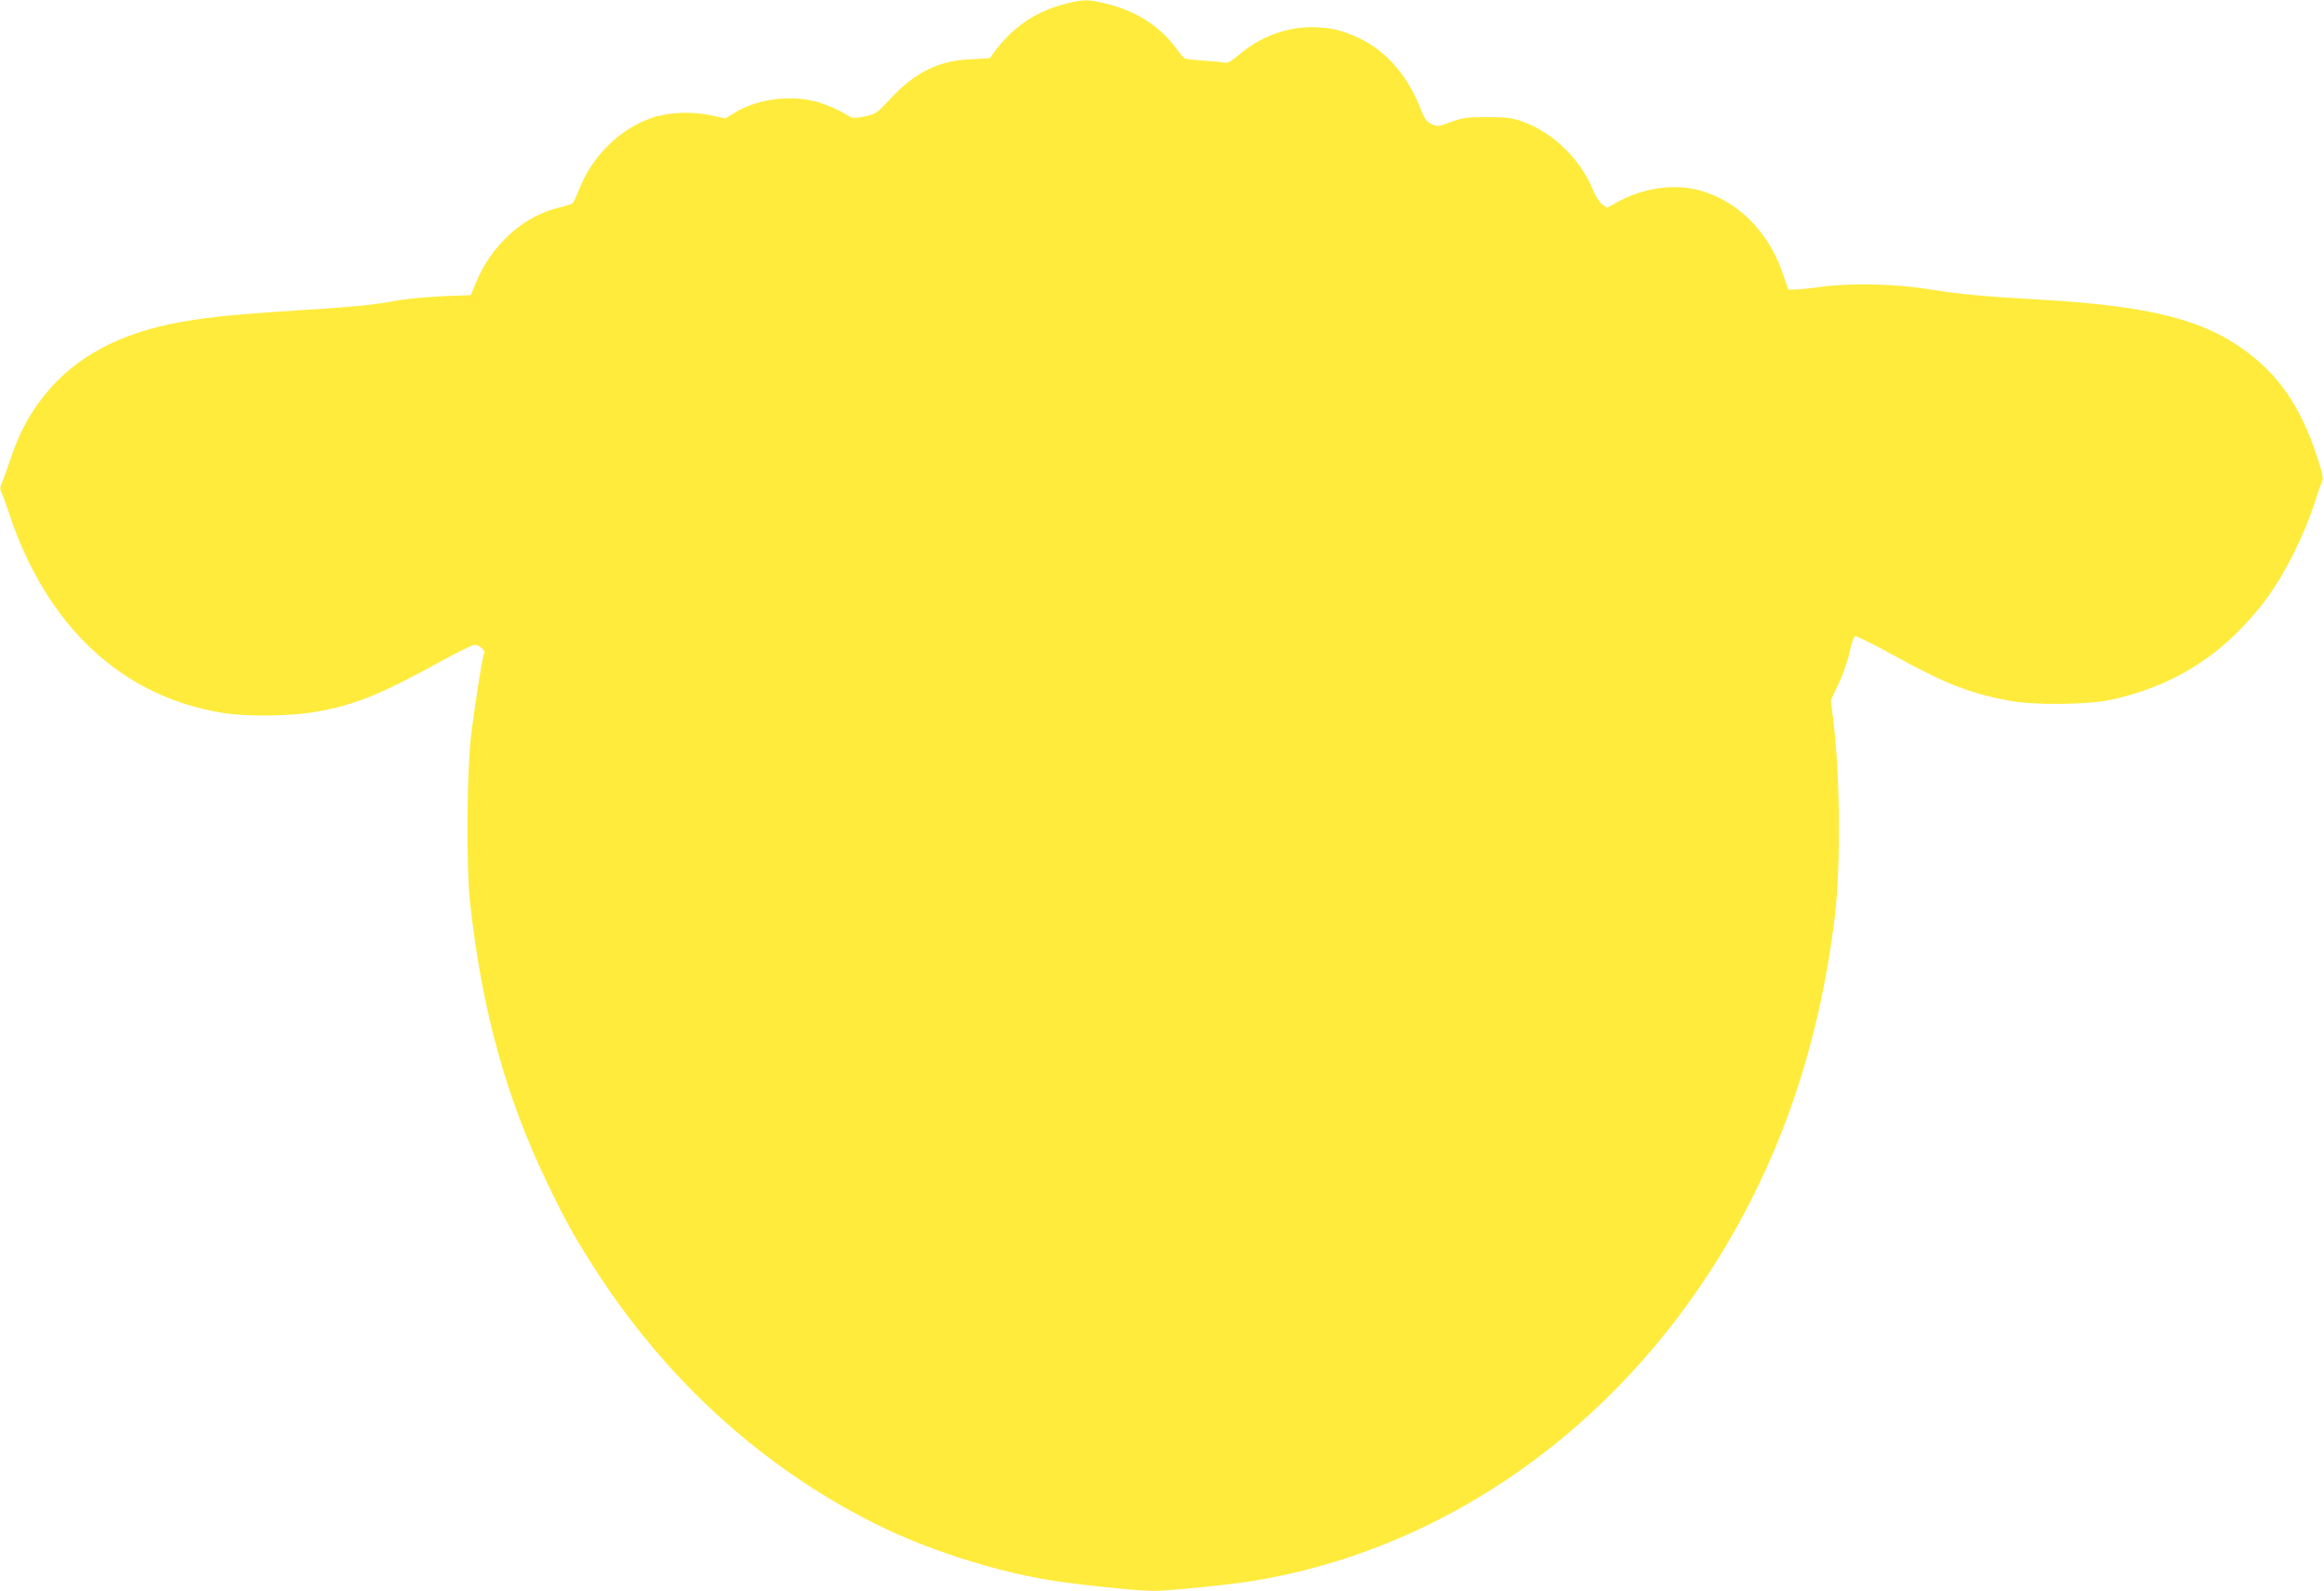 <?xml version="1.0" standalone="no"?>
<!DOCTYPE svg PUBLIC "-//W3C//DTD SVG 20010904//EN"
 "http://www.w3.org/TR/2001/REC-SVG-20010904/DTD/svg10.dtd">
<svg version="1.0" xmlns="http://www.w3.org/2000/svg"
 width="1280pt" height="876pt" viewBox="0 0 1280 876"
 preserveAspectRatio="xMidYMid meet">
<g transform="translate(0,876) scale(0.1,-0.1)"
fill="#ffeb3b" stroke="none">
<path d="M5872 8740 c-178 -45 -309 -138 -419 -299 -2 -2 -44 -5 -95 -7 -184
-5 -316 -69 -455 -219 -75 -80 -80 -84 -141 -96 -53 -11 -67 -11 -85 1 -61 38
-139 71 -206 86 -138 31 -315 3 -425 -67 l-50 -31 -81 17 c-106 23 -235 17
-325 -14 -177 -61 -329 -211 -400 -393 -15 -38 -31 -73 -36 -77 -5 -5 -40 -16
-79 -25 -195 -48 -369 -206 -454 -413 l-28 -68 -154 -6 c-85 -4 -193 -14 -240
-22 -146 -27 -243 -36 -574 -57 -362 -23 -519 -40 -685 -74 -331 -69 -572
-214 -732 -441 -67 -94 -110 -182 -153 -311 -21 -60 -42 -119 -48 -131 -7 -17
-7 -29 1 -45 7 -13 26 -66 43 -118 206 -618 620 -1006 1174 -1095 133 -22 367
-19 511 5 219 38 355 93 704 285 85 47 164 85 176 85 23 0 59 -34 51 -47 -10
-16 -56 -310 -74 -468 -22 -200 -25 -707 -5 -895 63 -589 197 -1080 428 -1558
103 -214 160 -315 289 -512 387 -588 904 -1053 1511 -1358 277 -139 640 -258
956 -311 138 -24 492 -61 581 -61 78 0 418 34 547 55 1001 163 1909 774 2506
1685 381 583 609 1227 700 1975 33 280 29 790 -10 1090 l-12 100 43 91 c24 50
51 129 60 174 10 45 23 85 30 87 7 3 102 -44 212 -105 288 -158 415 -208 636
-250 137 -26 438 -23 567 6 286 63 521 193 715 395 45 47 103 114 128 149 111
149 218 364 279 557 14 45 31 91 36 102 8 14 1 47 -30 140 -88 264 -202 434
-383 570 -237 179 -535 254 -1137 289 -310 17 -448 30 -615 57 -186 31 -432
36 -600 13 -55 -8 -117 -14 -138 -14 l-37 -1 -33 95 c-81 234 -259 405 -473
456 -138 32 -298 7 -434 -68 l-59 -32 -27 19 c-14 11 -36 45 -49 76 -70 174
-224 322 -393 381 -56 19 -87 23 -192 23 -111 0 -133 -3 -199 -27 -70 -26 -74
-26 -107 -11 -27 13 -38 28 -55 72 -69 185 -190 328 -340 399 -99 47 -162 62
-267 62 -141 0 -283 -54 -396 -150 -35 -31 -65 -49 -75 -46 -9 3 -62 8 -117
12 -56 3 -106 9 -110 13 -5 3 -29 32 -54 65 -89 117 -219 198 -379 236 -98 24
-123 24 -219 0z"/>
</g>
</svg>
